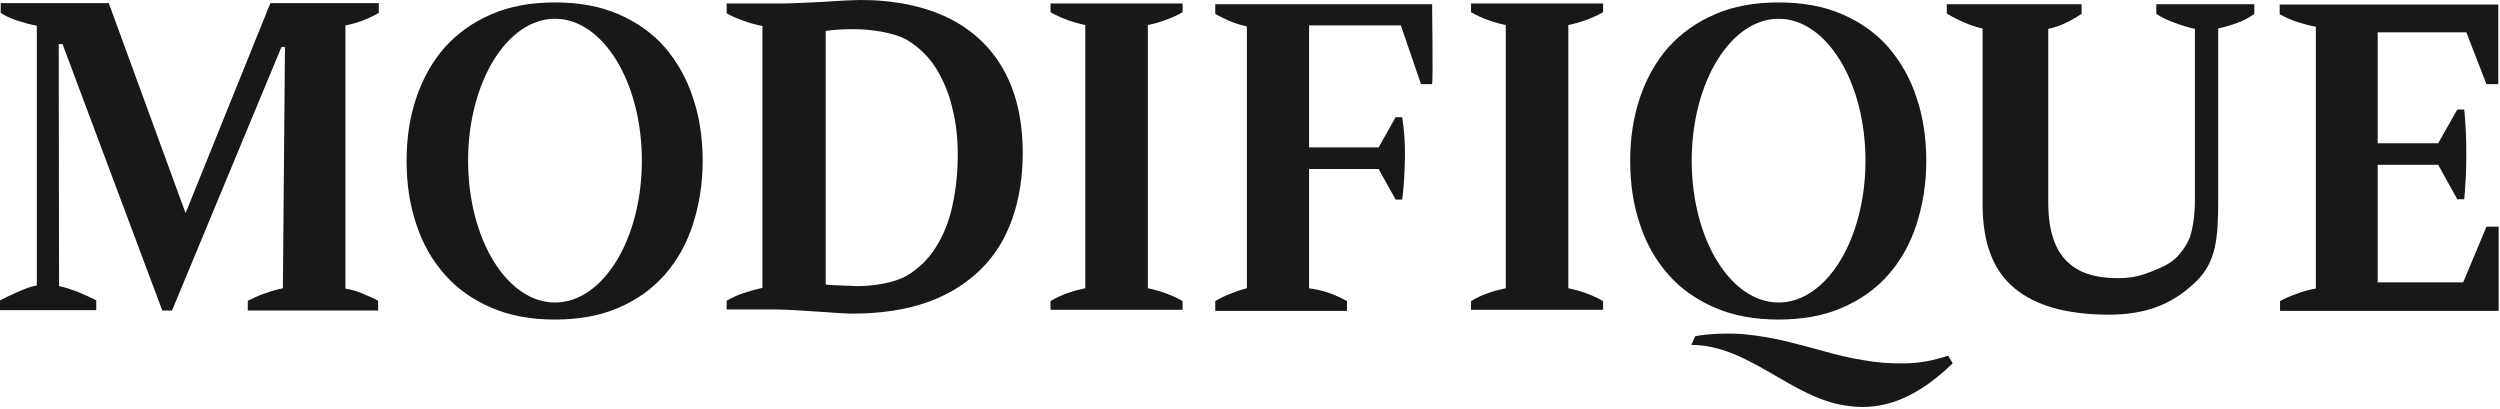 <?xml version="1.0" encoding="UTF-8"?> <svg xmlns="http://www.w3.org/2000/svg" width="281" height="46" viewBox="0 0 281 46" fill="none"><path d="M280.808 0.469V9.458H279.479L277.214 3.634H267.253V16.102H274.05L276.198 12.311H276.98C277.136 13.913 277.214 15.32 277.214 17.274C277.214 19.228 277.136 20.674 276.98 22.394H276.198L274.05 18.525H267.253V31.734H276.862L279.479 25.481H280.847V34.939H256.277V33.845C256.824 33.532 257.449 33.259 258.152 33.024C258.855 32.751 259.558 32.555 260.301 32.438V3.009C259.637 2.892 258.933 2.696 258.191 2.462C257.449 2.227 256.824 1.915 256.238 1.602V0.508H280.808V0.469Z" fill="#181818"></path><path d="M218.818 0.469H233.974V1.563C232.88 2.267 231.63 2.97 230.224 3.244V22.745C230.224 24.348 230.419 25.716 230.771 26.771C231.123 27.865 231.669 28.725 232.333 29.39C233.036 30.054 233.857 30.562 234.833 30.835C235.81 31.148 236.904 31.265 238.114 31.265C239.208 31.265 240.185 31.109 241.083 30.796C241.981 30.484 243.466 29.898 244.208 29.311C244.833 28.842 245.77 27.709 246.161 26.615C246.512 25.481 246.708 24.113 246.708 22.472V3.244C245.966 3.087 245.184 2.853 244.364 2.54C243.544 2.227 242.88 1.915 242.372 1.563V0.469H253.387V1.563C252.801 1.993 252.137 2.345 251.434 2.579C250.731 2.853 250.028 3.048 249.325 3.204V22.511C249.325 26.693 249.13 29.468 246.786 31.695C244.52 33.845 241.708 35.447 236.63 35.369C232.216 35.291 228.857 34.392 226.435 32.399C224.013 30.406 222.842 27.279 222.842 22.941V3.204C222.178 3.087 220.576 2.579 218.818 1.524V0.469Z" fill="#181818"></path><path d="M219.483 40.84C214.6 45.569 210.655 46.116 207.335 45.569C201.281 44.631 196.476 38.768 190.109 38.768L190.539 37.791C192.101 37.479 194.445 37.44 195.968 37.557C197.492 37.713 199.015 37.948 200.5 38.299C201.984 38.651 203.468 39.042 204.992 39.472C206.476 39.902 207.999 40.254 209.484 40.488C211.007 40.762 212.53 40.879 214.093 40.84C215.655 40.84 217.296 40.527 218.975 39.98L219.483 40.84Z" fill="#181818"></path><path d="M215.421 10.982C214.717 8.793 213.624 6.918 212.257 5.315C210.85 3.713 209.132 2.501 207.061 1.602C204.991 0.703 202.609 0.274 199.913 0.274C197.218 0.274 194.835 0.703 192.765 1.602C190.695 2.501 188.976 3.713 187.531 5.315C186.125 6.918 185.07 8.793 184.328 10.982C183.586 13.171 183.234 15.516 183.234 18.095C183.234 20.674 183.586 23.019 184.328 25.208C185.031 27.396 186.125 29.273 187.531 30.875C188.937 32.477 190.695 33.689 192.765 34.588C194.835 35.486 197.218 35.916 199.913 35.916C202.609 35.916 204.991 35.486 207.061 34.588C209.132 33.689 210.85 32.477 212.257 30.875C213.663 29.273 214.717 27.396 215.421 25.208C216.124 23.019 216.514 20.635 216.514 18.095C216.514 15.555 216.163 13.132 215.421 10.982ZM199.913 34.001C194.523 34.001 190.148 26.889 190.148 18.056C190.148 9.262 194.523 2.11 199.913 2.11C205.304 2.11 209.679 9.223 209.679 18.056C209.679 26.889 205.304 34.001 199.913 34.001Z" fill="#181818"></path><path d="M147.103 32.399C148.626 32.594 150.033 33.063 151.4 33.845V34.939H136.596V33.845C137.103 33.532 137.689 33.259 138.275 33.024C138.861 32.79 139.486 32.555 140.15 32.399V2.97C139.408 2.814 138.744 2.579 138.158 2.345C137.572 2.071 137.064 1.837 136.596 1.563V0.469H160.97C160.97 1.133 161.087 8.833 160.97 9.458H159.72L157.454 2.853H147.142V16.571H154.954L156.868 13.171H157.61C157.845 14.851 157.923 15.789 157.923 17.548C157.884 19.306 157.806 20.948 157.61 22.433H156.868L154.954 18.994H147.142V32.399H147.103Z" fill="#181818"></path><path d="M132.923 1.368V0.391H118.08V1.368C119.252 2.071 120.814 2.579 121.986 2.814V24.426V32.399C120.814 32.633 119.252 33.102 118.08 33.845V34.822H132.923V33.845C131.751 33.141 130.189 32.633 129.017 32.399V24.426V2.814C130.189 2.579 131.751 2.071 132.923 1.368Z" fill="#181818"></path><path d="M180.187 1.368V0.391H165.344V1.368C166.516 2.071 168.078 2.579 169.25 2.814V24.426V32.399C168.078 32.633 166.516 33.102 165.344 33.845V34.822H180.187V33.845C179.015 33.141 177.453 32.633 176.281 32.399V24.426V2.814C177.453 2.579 179.015 2.071 180.187 1.368Z" fill="#181818"></path><path d="M81.676 34.9V33.806C82.223 33.493 82.848 33.181 83.551 32.946C84.254 32.712 84.957 32.516 85.699 32.36V2.931C84.957 2.775 84.215 2.579 83.512 2.306C82.809 2.071 82.184 1.798 81.676 1.485V0.391H87.379C87.925 0.391 88.629 0.391 89.449 0.352C90.269 0.313 91.129 0.274 92.027 0.234C92.925 0.195 93.785 0.117 94.605 0.078C95.425 0.039 96.167 0 96.753 0C99.605 0 102.144 0.391 104.409 1.133C106.675 1.876 108.55 2.97 110.112 4.416C111.675 5.862 112.885 7.66 113.706 9.771C114.526 11.881 114.956 14.382 114.956 17.157C114.956 19.893 114.565 22.355 113.784 24.583C113.003 26.81 111.831 28.725 110.229 30.289C108.628 31.852 106.675 33.102 104.253 33.962C101.831 34.822 99.019 35.252 95.777 35.252C95.347 35.252 94.761 35.213 94.058 35.174C93.355 35.135 92.574 35.057 91.754 35.017C90.933 34.978 90.113 34.9 89.293 34.861C88.472 34.822 87.769 34.783 87.144 34.783H81.676V34.9ZM96.089 3.283C95.503 3.283 94.917 3.283 94.332 3.322C93.746 3.361 93.238 3.4 92.808 3.478V31.969C92.925 32.008 93.16 32.008 93.511 32.047C93.824 32.047 94.175 32.086 94.527 32.086C94.878 32.086 95.191 32.126 95.542 32.126C95.855 32.126 96.128 32.164 96.284 32.164C98.198 32.164 100.581 31.774 101.909 30.992C103.237 30.21 104.331 29.155 105.19 27.787C106.05 26.459 106.675 24.856 107.065 23.058C107.456 21.261 107.651 19.346 107.651 17.313C107.651 15.516 107.456 13.757 107.026 12.076C106.636 10.396 105.972 8.911 105.151 7.582C104.292 6.253 103.198 5.237 101.831 4.416C100.386 3.674 97.964 3.283 96.089 3.283Z" fill="#181818"></path><path d="M77.887 10.982C77.184 8.793 76.091 6.918 74.723 5.315C73.317 3.713 71.599 2.501 69.528 1.602C67.458 0.703 65.075 0.274 62.38 0.274C59.685 0.274 57.302 0.703 55.232 1.602C53.162 2.501 51.443 3.713 49.998 5.315C48.592 6.918 47.537 8.793 46.795 10.982C46.053 13.171 45.701 15.516 45.701 18.095C45.701 20.674 46.053 23.019 46.795 25.208C47.498 27.396 48.592 29.273 49.998 30.875C51.404 32.477 53.162 33.689 55.232 34.588C57.302 35.486 59.685 35.916 62.38 35.916C65.075 35.916 67.458 35.486 69.528 34.588C71.599 33.689 73.317 32.477 74.723 30.875C76.13 29.273 77.184 27.396 77.887 25.208C78.59 23.019 78.981 20.635 78.981 18.095C78.981 15.555 78.629 13.132 77.887 10.982ZM62.38 34.001C56.99 34.001 52.615 26.889 52.615 18.056C52.615 9.262 56.99 2.11 62.38 2.11C67.77 2.11 72.145 9.223 72.145 18.056C72.145 26.889 67.77 34.001 62.38 34.001Z" fill="#181818"></path><path d="M42.537 34.9H27.85V33.806C28.514 33.493 29.139 33.181 29.764 32.985C30.389 32.751 31.053 32.555 31.796 32.399L32.03 5.276H31.639L19.335 34.9H18.241L7.031 4.963H6.601L6.64 32.164C7.265 32.282 7.968 32.516 8.711 32.79C9.453 33.102 10.156 33.415 10.82 33.767V34.861H0V33.767C0.508 33.493 1.172 33.181 1.953 32.829C2.734 32.477 3.437 32.204 4.14 32.086V2.892C3.476 2.775 2.773 2.579 2.031 2.345C1.289 2.11 0.664 1.837 0.078 1.446V0.352H12.226L20.858 23.957L30.389 0.352H42.576V1.446C42.029 1.759 41.404 2.071 40.779 2.306C40.154 2.54 39.49 2.736 38.827 2.853V32.438C39.53 32.555 40.194 32.751 40.819 33.024C41.444 33.298 42.029 33.532 42.498 33.806V34.9H42.537Z" fill="#181818"></path></svg> 